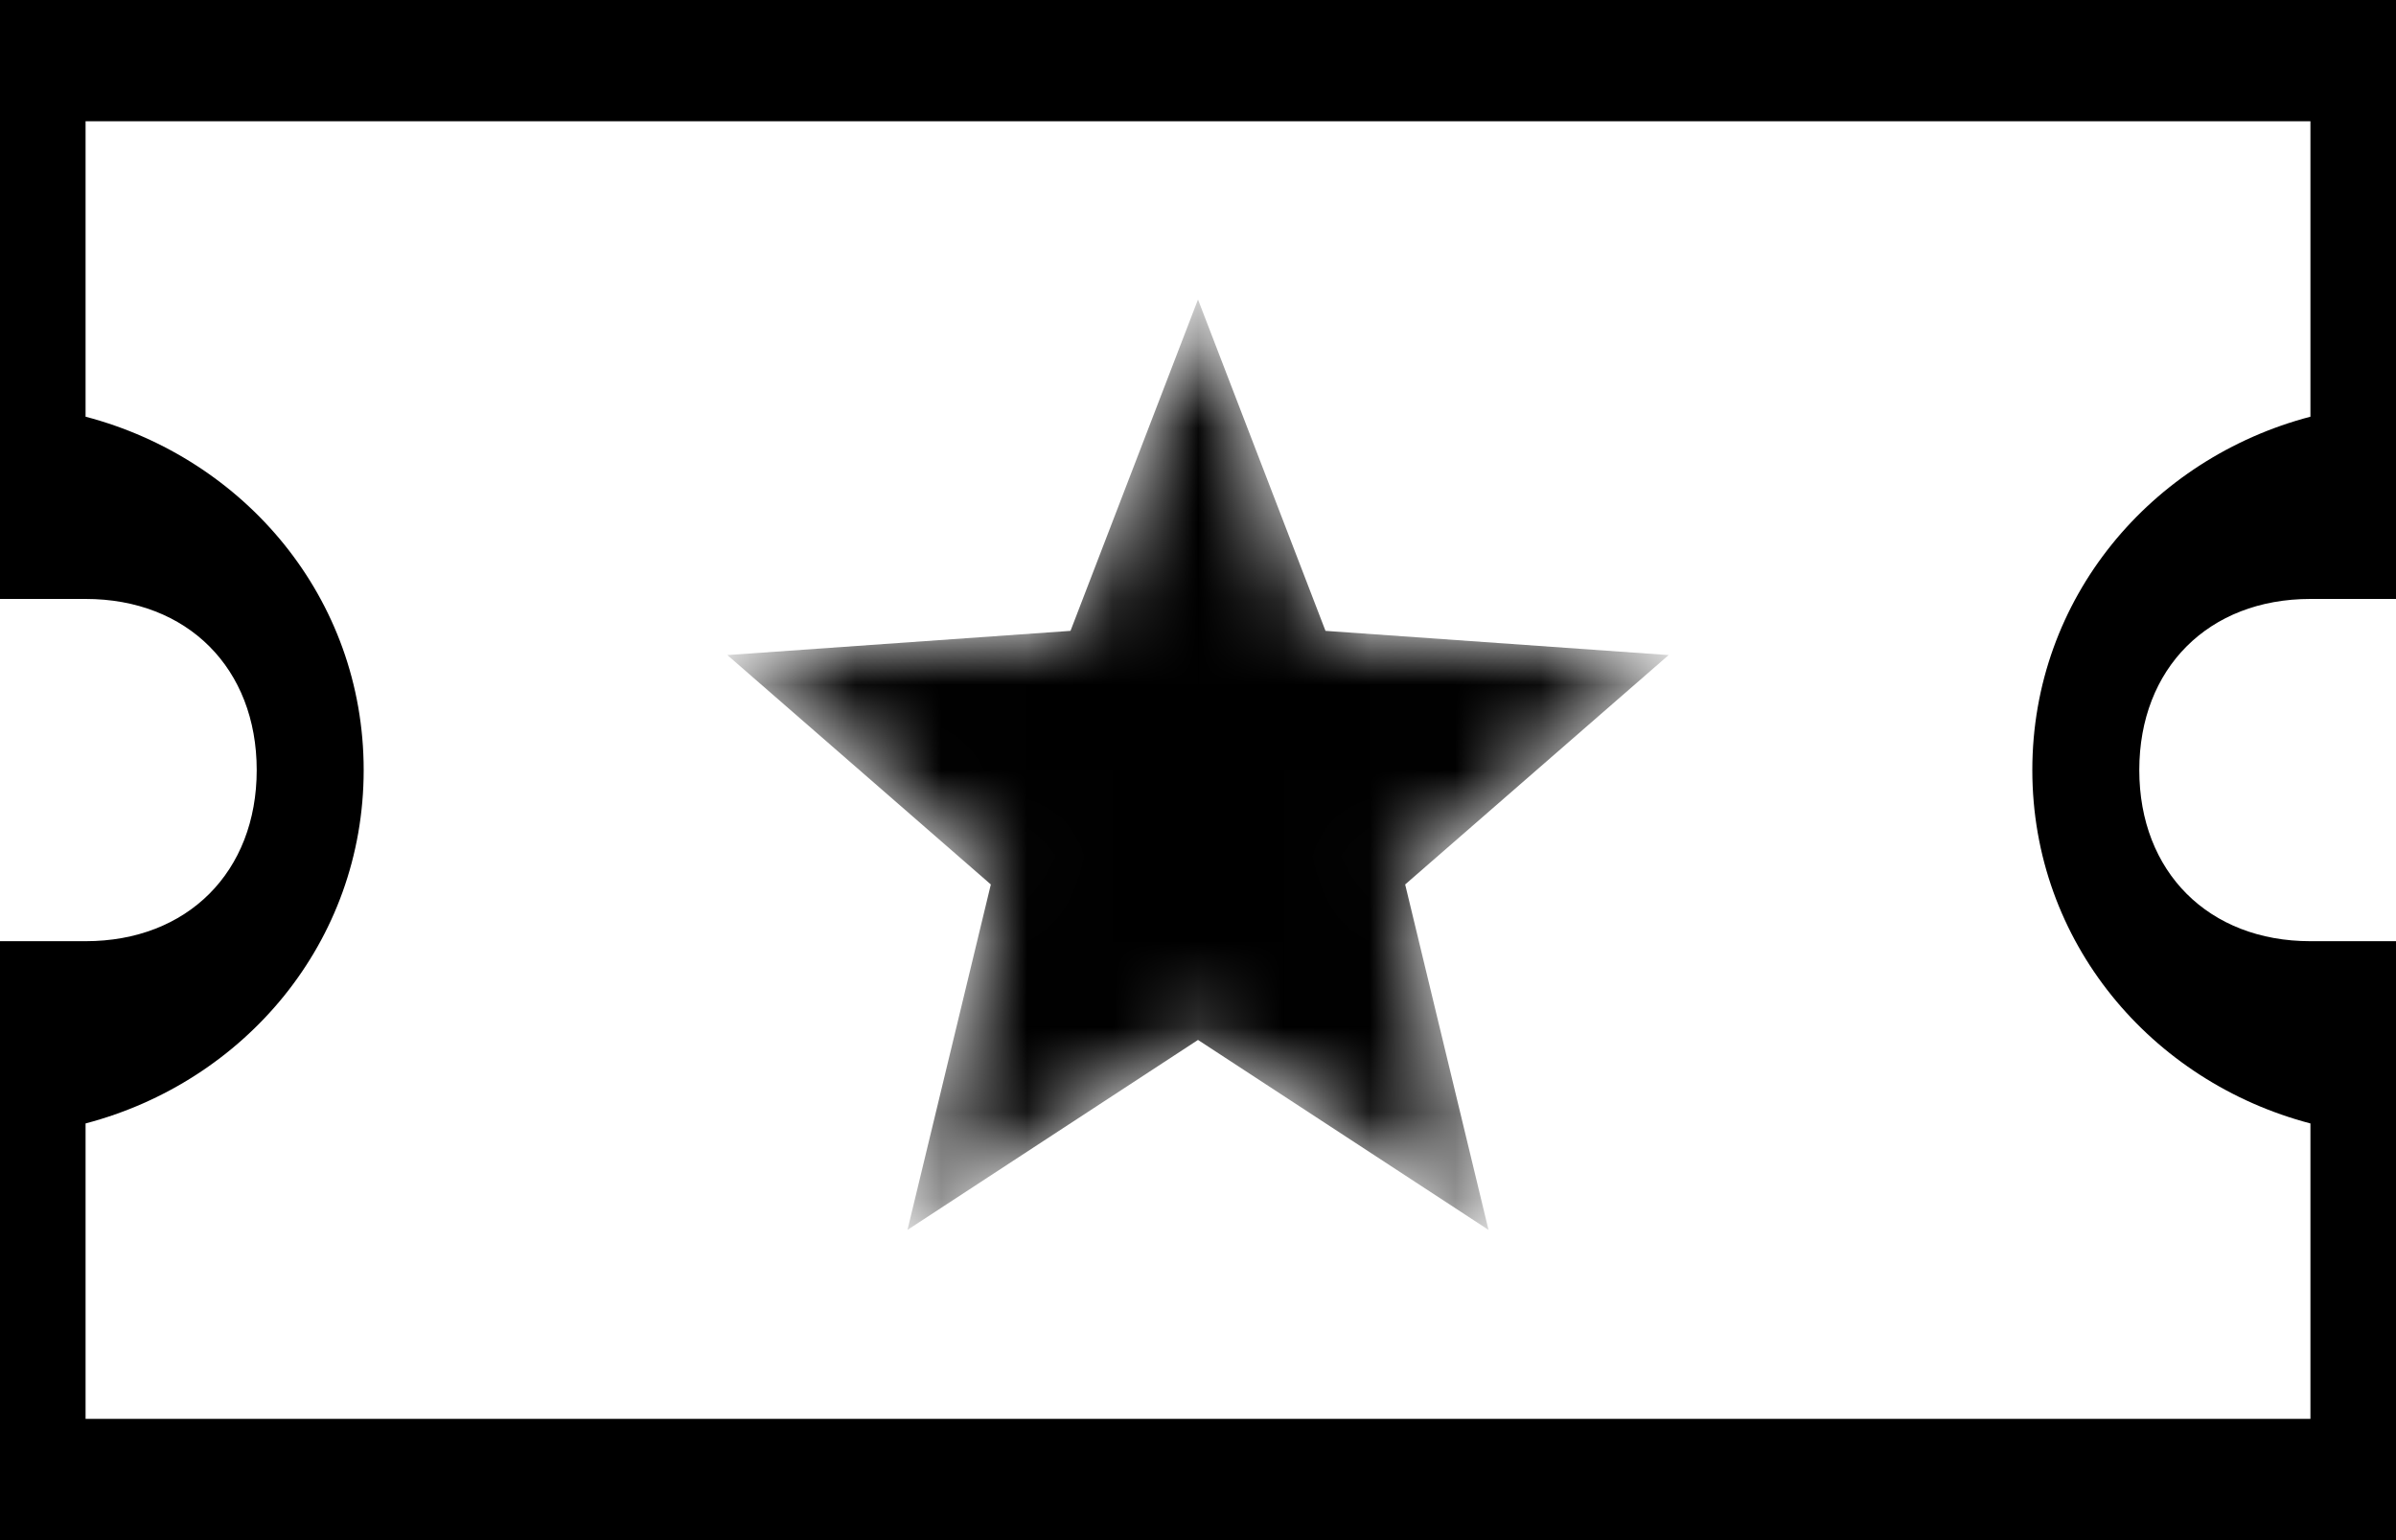 <svg class="referralCodeIcon" width="28px" height="18px" viewBox="0 0 28 18" version="1.1" aria-hidden="true" focusable="false" xmlns="http://www.w3.org/2000/svg" xmlns:xlink="http://www.w3.org/1999/xlink">
	<defs>
		<polygon id="path-1" points="5.5 0 4.01 3.873 0 4.156 3.079 6.837 2.105 10.874 5.5 8.654 8.895 10.874 7.921 6.837 11 4.156 6.99 3.873"></polygon>
		<mask id="mask-2" maskContentUnits="userSpaceOnUse" maskUnits="objectBoundingBox" x="0" y="0" width="11" height="10.874" fill="white">
			<use xlink:href="#path-1"></use>
		</mask>
	</defs>
	<g stroke="none" stroke-width="1">
		<g transform="translate(-353, -1980)">
			<g transform="translate(353, 1980)">
				<g>
					<path d="M0,0 L0,1 L0,6 L0,7 L1,7 C2.19,7 3,7.81 3,9 C3,10.19 2.19,11 1,11 L0,11 L0,12 L0,17 L0,18 L1,18 L27,18 L28,18 L28,17 L28,12 L28,11 L27,11 C25.81,11 25,10.19 25,9 C25,7.81 25.81,7 27,7 L28,7 L28,6 L28,1 L28,0 L27,0 L1,0 L0,0 Z M1,1.417 L27,1.417 L27,4.87 C25.142,5.358 23.75,6.988 23.75,9 C23.75,11.012 25.142,12.642 27,13.13 L27,16.583 L1,16.583 L1,13.13 C2.858,12.642 4.25,11.012 4.25,9 C4.25,6.988 2.858,5.358 1,4.87 L1,1.417 Z"></path>
					<g transform="translate(8.5, 3.5)" stroke-width="2">
						<use id="Shape" mask="url(#mask-2)" xlink:href="#path-1"></use>
					</g>
				</g>
			</g>
		</g>
	</g>
</svg>